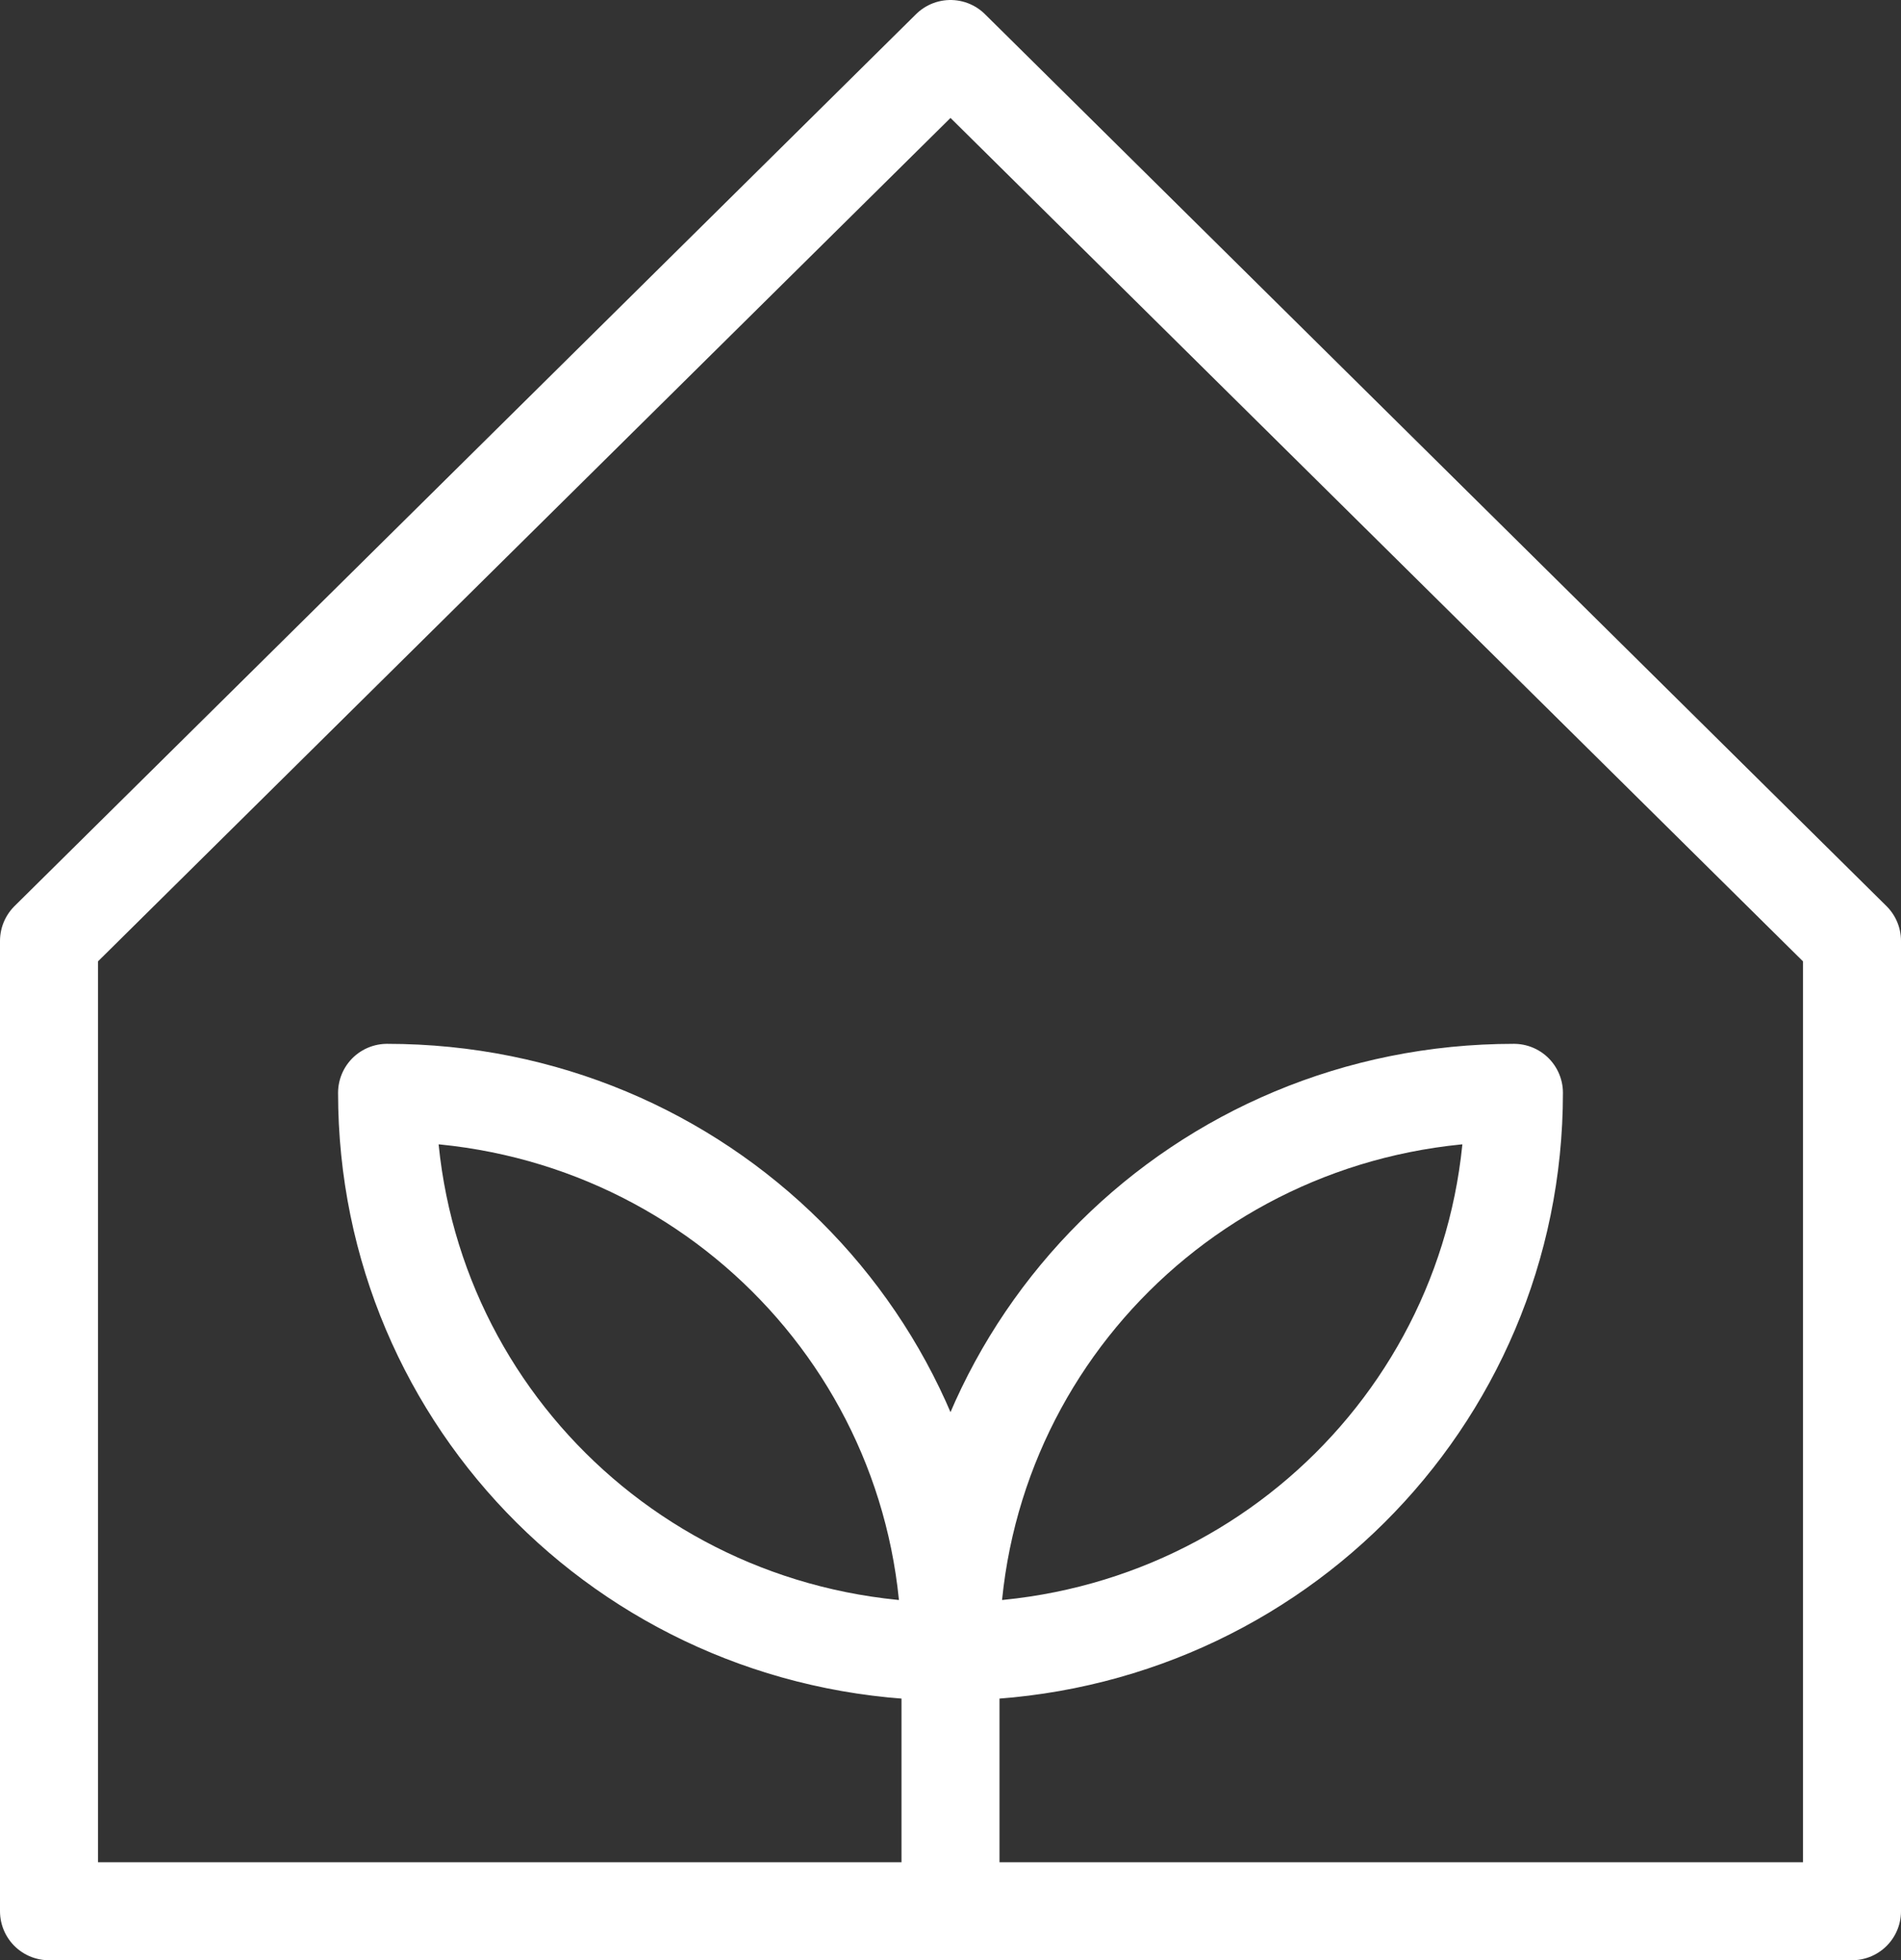 <?xml version="1.0" encoding="UTF-8"?>
<svg id="Ebene_2" data-name="Ebene 2" xmlns="http://www.w3.org/2000/svg" width="38.8" height="40" version="1.1" viewBox="0 0 38.8 40">
  <rect x="0" y="0" width="38.8" height="40" fill="#333333" stroke="none"/>
  <defs>
    <style>
      .cls-1 {
        fill: none;
        stroke: #fff;
        stroke-linecap: round;
        stroke-linejoin: round;
        stroke-width: 2px;
      }
    </style>
  </defs>
  <g id="Ebene_1-2" data-name="Ebene 1-2">
    <path class="cls-1" d="M37.8,19.2L19.4,1,1,19.2v19.8h36.8v-19.8ZM19.4,33.7v5.3M19.4,33.7c0-6.3,5.1-11.4,11.5-11.4,0,6.3-5.1,11.4-11.5,11.4ZM19.4,33.7c0-6.3-5.1-11.4-11.5-11.4,0,6.3,5.1,11.4,11.5,11.4Z"/>
  </g>
</svg>
